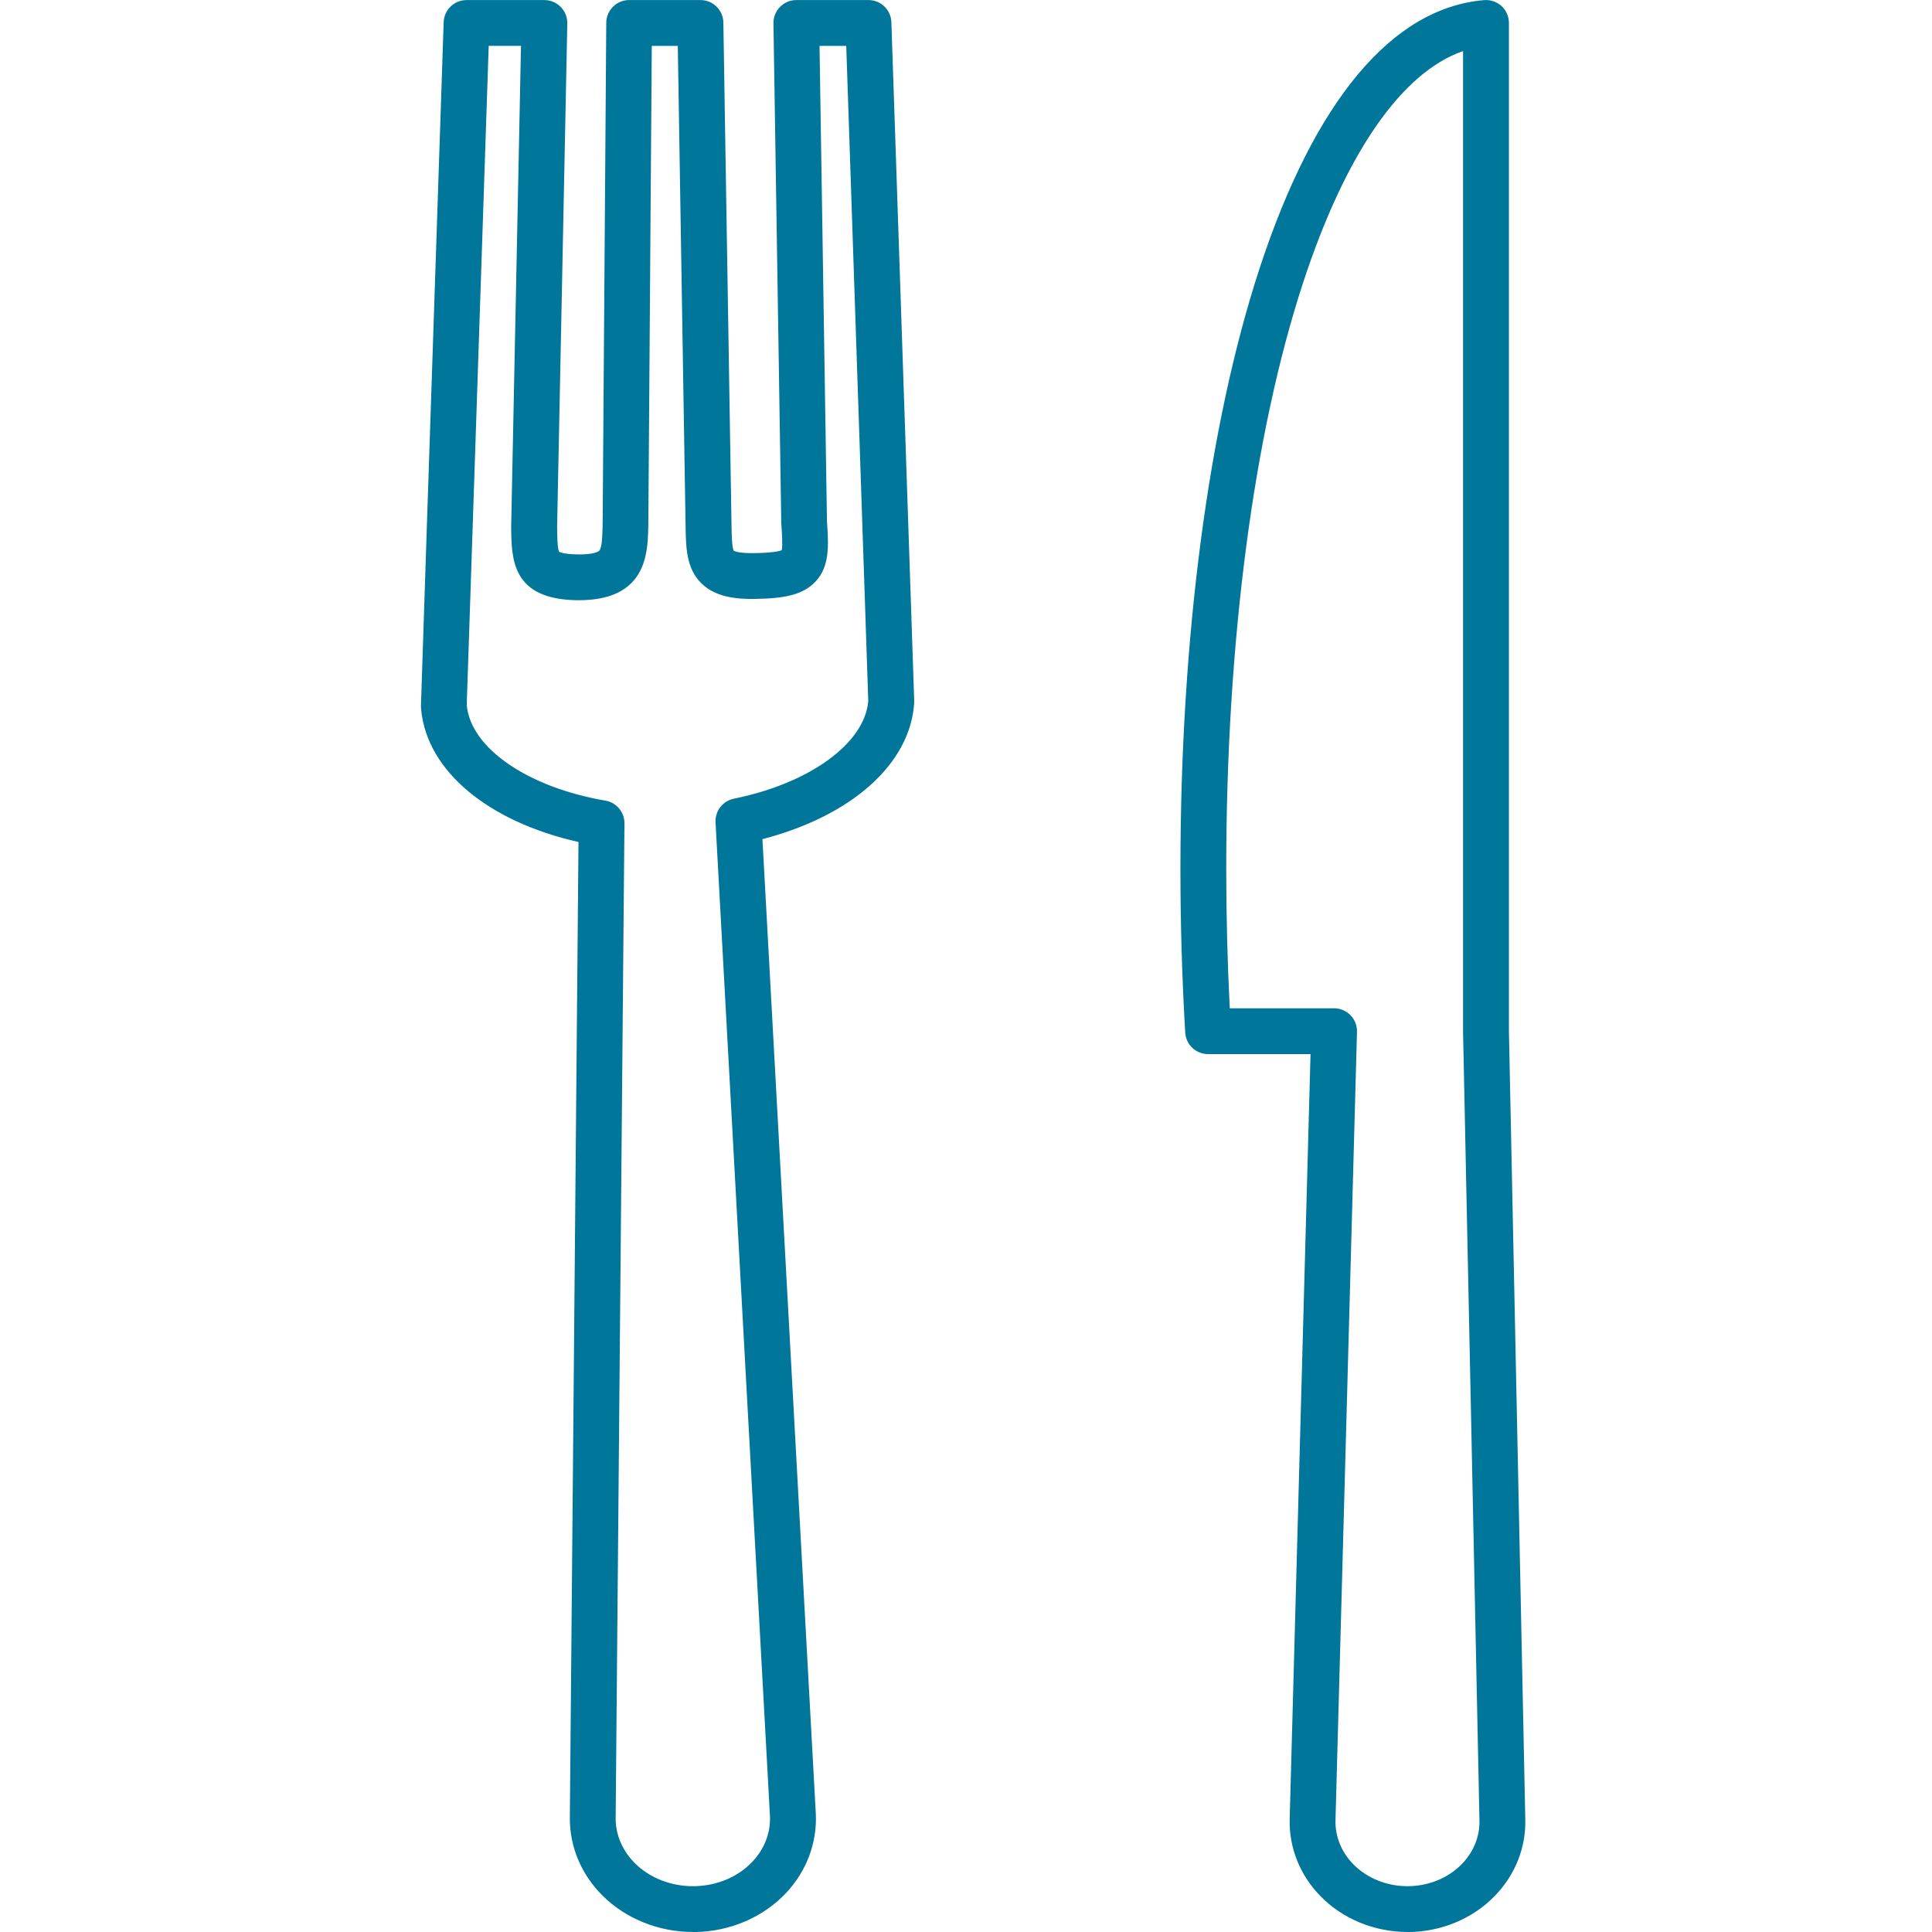 <svg width="80" height="80" viewBox="0 0 80 80" fill="none" xmlns="http://www.w3.org/2000/svg">
<path d="M28.696 79.999C27.278 79.999 25.921 79.455 24.958 78.501C24.071 77.621 23.587 76.472 23.596 75.269L23.954 34.866C20.222 34.023 17.698 31.935 17.443 29.416C17.443 29.411 17.443 29.407 17.442 29.402L17.431 29.278C17.431 29.27 17.431 29.262 17.43 29.256C17.428 29.213 17.741 19.768 18.371 0.92C18.388 0.408 18.807 0.003 19.319 0.003H22.542C22.796 0.003 23.04 0.107 23.219 0.288C23.398 0.471 23.496 0.716 23.491 0.971L23.069 21.813C23.072 22.175 23.078 22.706 23.15 22.846C23.185 22.866 23.363 22.951 23.939 22.958C24.548 22.964 24.787 22.853 24.831 22.785C24.929 22.639 24.941 22.192 24.951 21.833L24.954 21.753L25.104 0.943C25.108 0.422 25.531 0.002 26.053 0.002H29.004C29.522 0.002 29.944 0.417 29.953 0.935L30.29 21.722C30.295 22.074 30.303 22.656 30.382 22.804C30.42 22.826 30.613 22.915 31.261 22.903C32 22.891 32.276 22.821 32.371 22.784C32.413 22.584 32.378 22.055 32.353 21.693C32.353 21.677 32.352 21.66 32.351 21.645L32.027 0.965C32.023 0.711 32.121 0.467 32.3 0.285C32.479 0.104 32.721 0.002 32.976 0.002H35.962C36.474 0.002 36.893 0.408 36.91 0.918L37.855 29.008C37.855 29.038 37.855 29.068 37.855 29.098C37.701 31.625 35.264 33.789 31.571 34.747L33.781 75.099C33.839 76.31 33.4 77.475 32.548 78.385C31.604 79.389 30.231 79.98 28.782 80.002C28.755 80.002 28.726 80.002 28.697 80.002L28.696 79.999ZM19.331 29.231C19.515 30.994 21.872 32.606 25.069 33.152C25.527 33.23 25.862 33.63 25.857 34.096L25.493 75.284C25.488 75.972 25.772 76.637 26.293 77.155C26.914 77.771 27.804 78.116 28.749 78.103C29.688 78.088 30.566 77.718 31.16 77.084C31.659 76.553 31.915 75.882 31.882 75.196L29.629 34.054C29.603 33.584 29.927 33.166 30.387 33.072C33.535 32.435 35.813 30.774 35.953 29.023L35.041 1.9H33.935L34.243 21.591C34.31 22.582 34.362 23.438 33.779 24.071C33.243 24.652 32.429 24.781 31.287 24.799C30.564 24.813 29.657 24.75 29.054 24.165C28.413 23.544 28.401 22.672 28.388 21.75L28.066 1.9H26.989L26.845 21.778C26.845 21.784 26.845 21.791 26.845 21.797L26.842 21.885C26.814 22.933 26.76 24.88 23.913 24.854C21.192 24.824 21.178 23.156 21.167 21.814C21.167 21.805 21.167 21.796 21.167 21.787L21.573 1.899H20.236C20.079 6.62 19.365 27.975 19.327 29.171L19.332 29.232L19.331 29.231Z" fill="#00769B"/>
<path d="M58.281 79.999C56.908 79.999 55.592 79.456 54.672 78.51C53.822 77.637 53.372 76.504 53.403 75.32L54.266 43.648H50.024C49.521 43.648 49.106 43.256 49.078 42.755C48.946 40.531 48.879 38.252 48.879 35.983C48.879 26.408 50.041 17.583 52.149 11.136C54.428 4.174 57.645 0.324 61.453 0.005C61.717 -0.016 61.979 0.073 62.175 0.251C62.37 0.432 62.481 0.685 62.481 0.95V42.691L63.159 75.328C63.191 76.505 62.741 77.638 61.89 78.512C60.97 79.459 59.654 80.002 58.281 80.002V79.999ZM50.922 41.751H55.241C55.497 41.751 55.742 41.854 55.921 42.038C56.1 42.222 56.197 42.47 56.19 42.726L55.3 75.372C55.282 76.039 55.541 76.684 56.031 77.188C56.596 77.768 57.417 78.103 58.28 78.103C59.142 78.103 59.964 77.77 60.53 77.188C61.02 76.684 61.279 76.039 61.261 75.372L60.582 42.719C60.582 42.713 60.582 42.706 60.582 42.7V2.115C58.036 2.999 55.711 6.35 53.952 11.726C51.904 17.987 50.776 26.602 50.776 35.983C50.776 37.912 50.825 39.848 50.922 41.751Z" fill="#00769B"/>
</svg>
